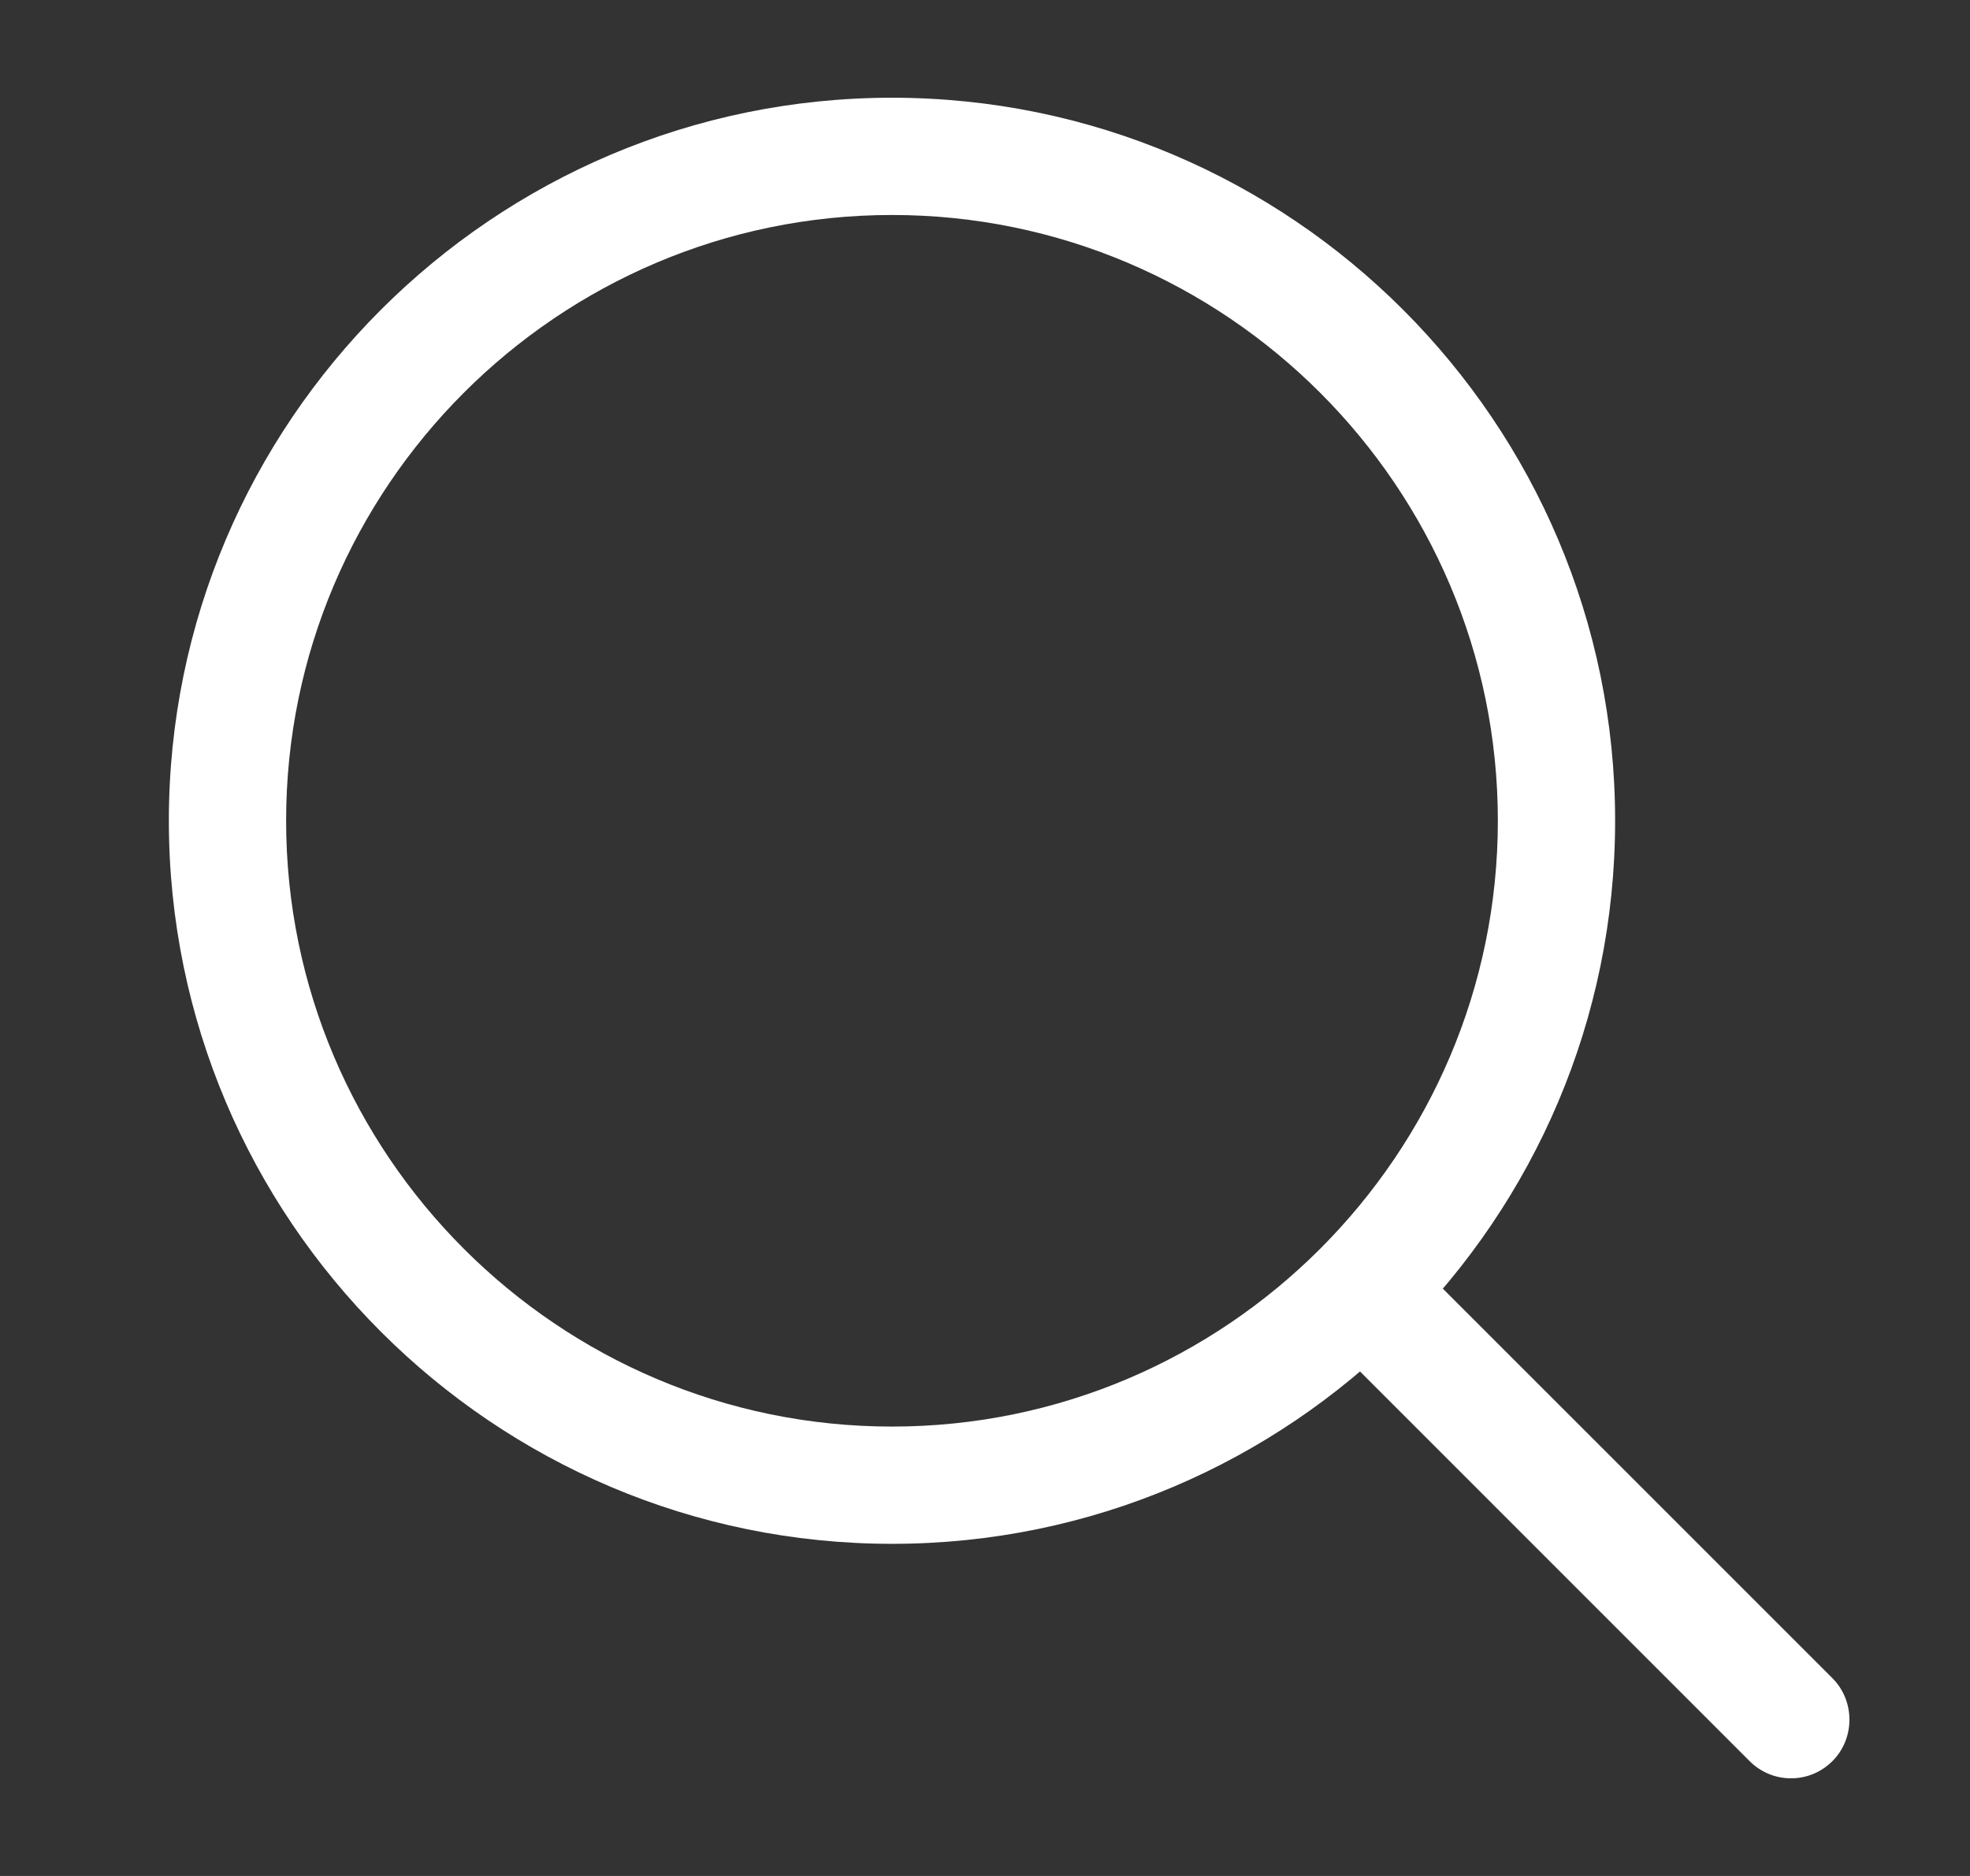 <svg width="21" height="20" viewBox="0 0 21 20" fill="none" xmlns="http://www.w3.org/2000/svg">
<rect x="0" y="0" width="21" height="20" fill="#333333" stroke="none"/>
<g id="search 3">
<path id="Vector" d="M9.509 16.459C5.259 16.459 1.8 13 1.8 8.75C1.8 4.5 5.259 1.042 9.509 1.042C13.759 1.042 17.217 4.5 17.217 8.75C17.217 13 13.759 16.459 9.509 16.459ZM9.509 2.292C5.95 2.292 3.05 5.192 3.05 8.75C3.05 12.309 5.95 15.209 9.509 15.209C13.067 15.209 15.967 12.309 15.967 8.75C15.967 5.192 13.067 2.292 9.509 2.292Z" fill="white"/>
<path id="Vector_2" d="M19.092 18.959C18.934 18.959 18.775 18.9 18.65 18.775L14.484 14.608C14.242 14.367 14.242 13.967 14.484 13.725C14.725 13.483 15.125 13.483 15.367 13.725L19.534 17.892C19.775 18.134 19.775 18.534 19.534 18.775C19.409 18.9 19.25 18.959 19.092 18.959Z" fill="white"/>
</g>
</svg>
